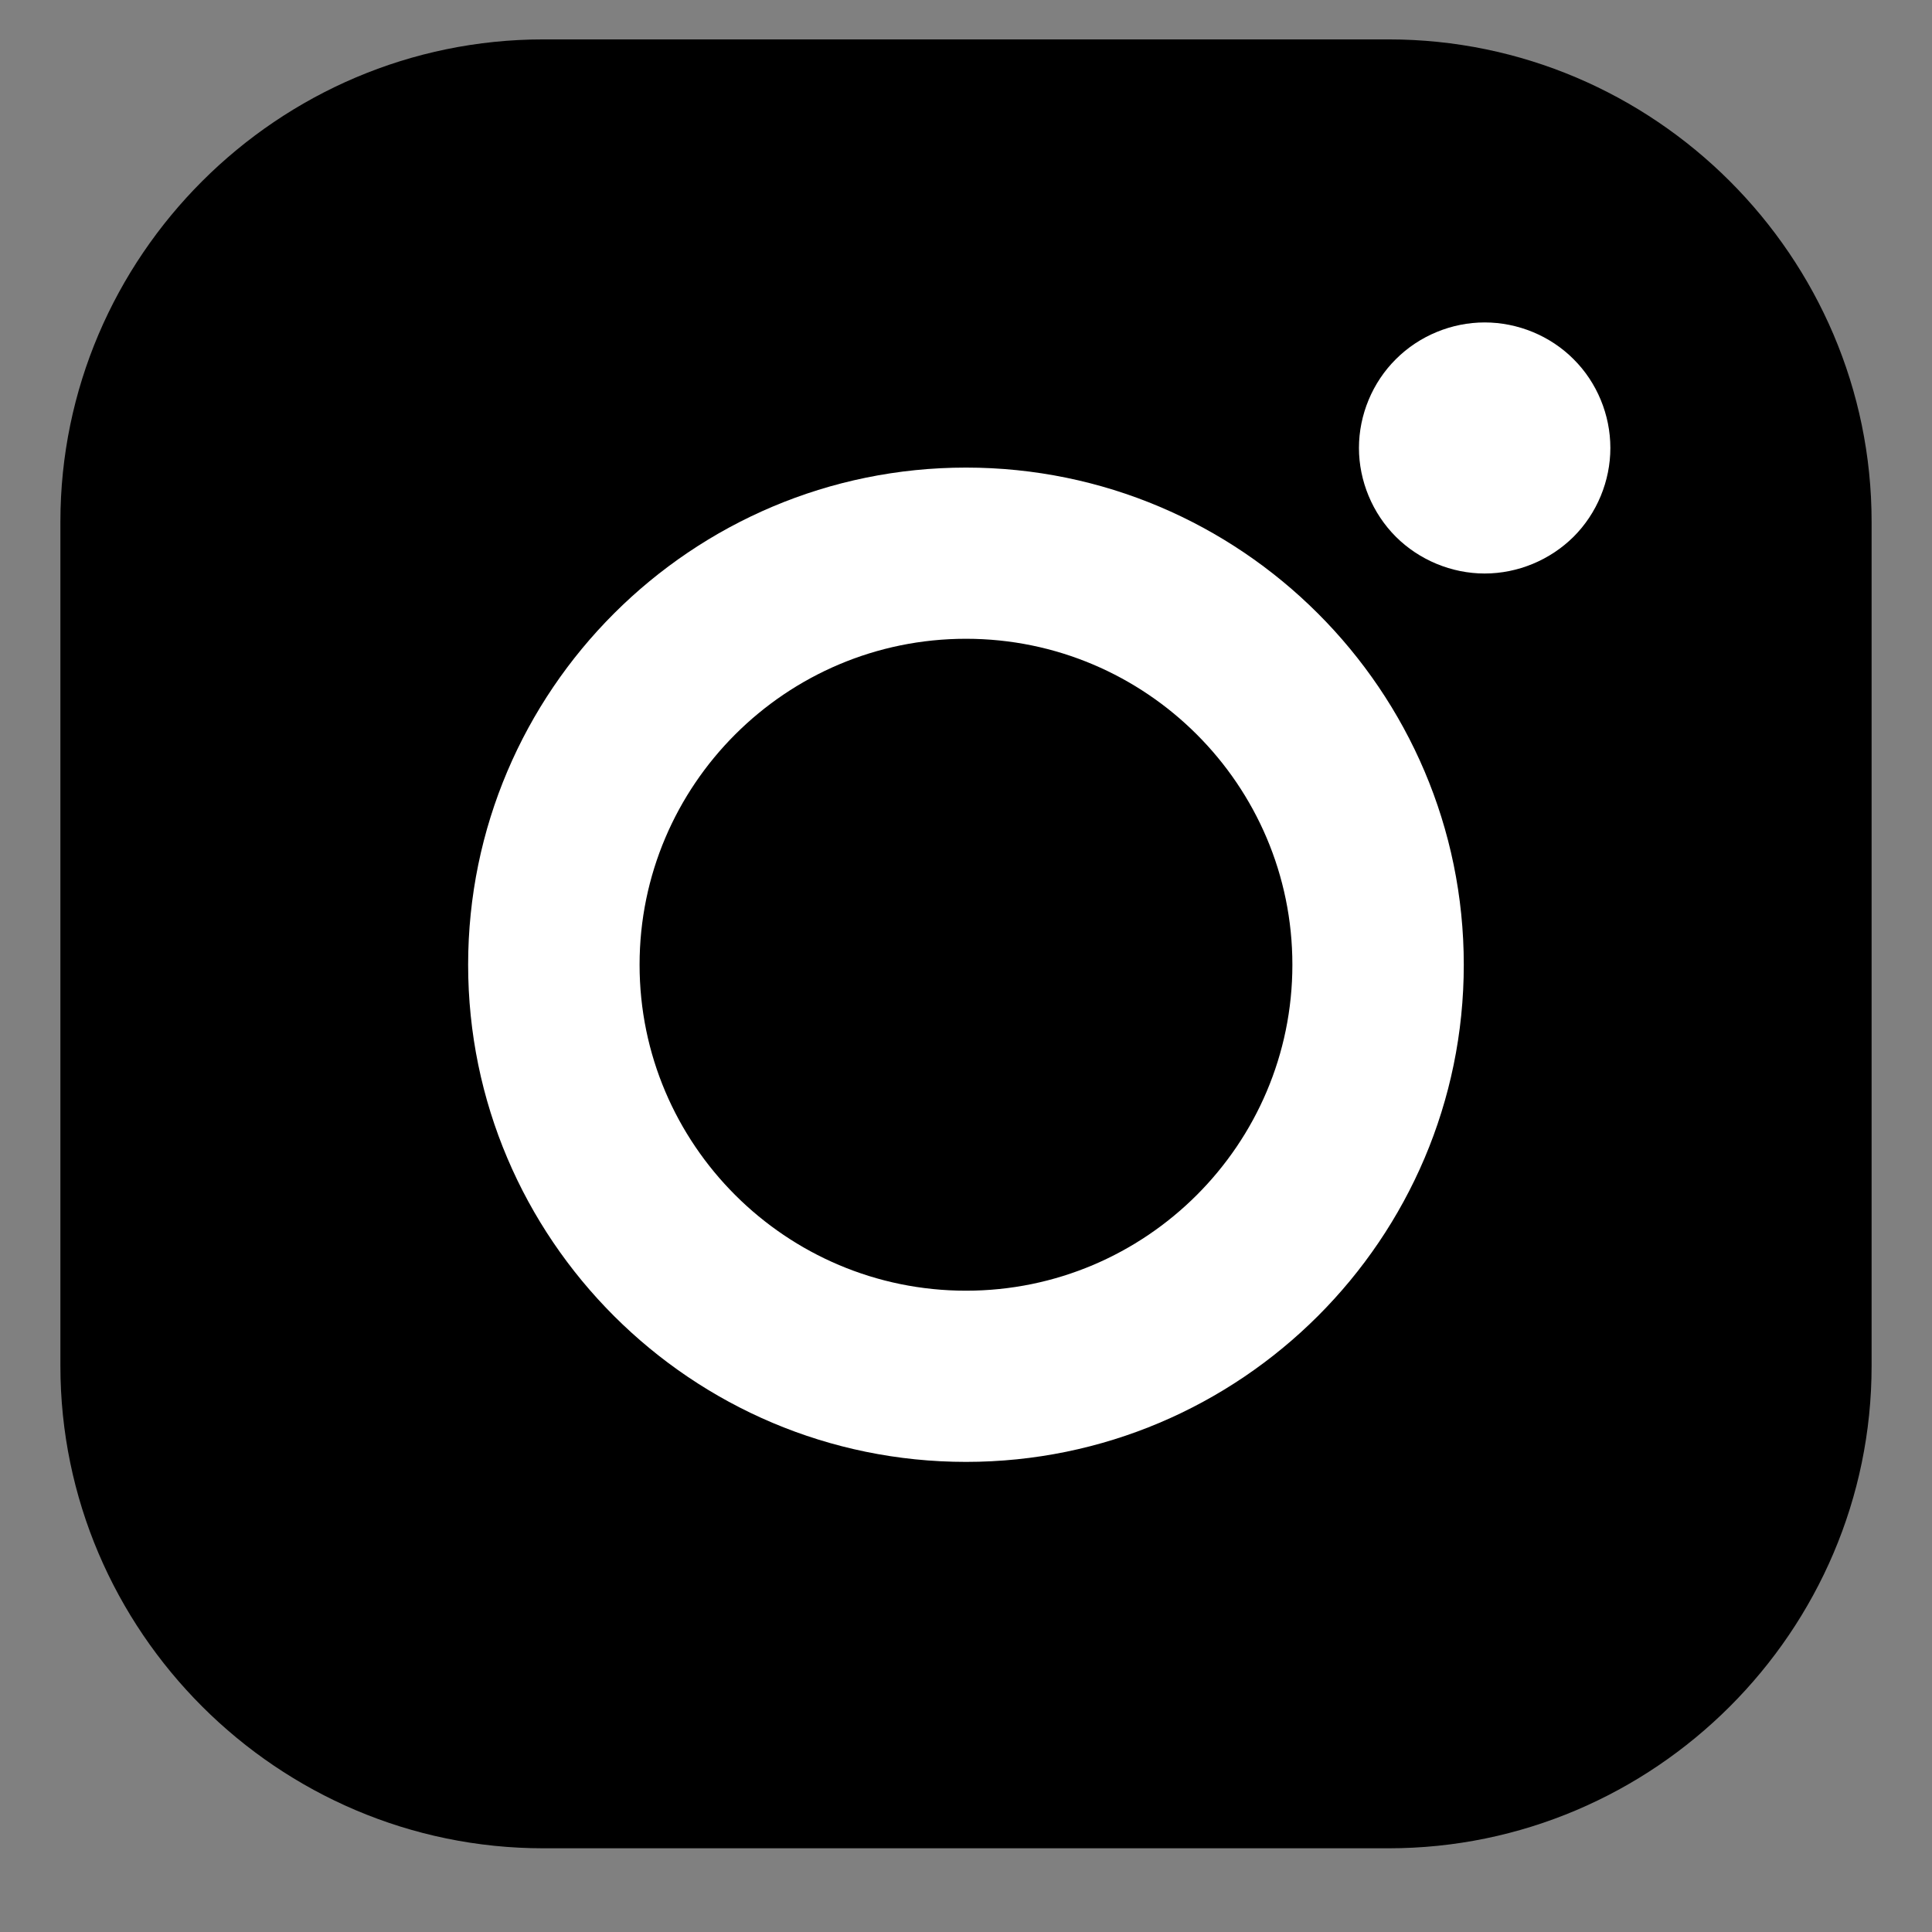 <svg xmlns="http://www.w3.org/2000/svg" width="46" height="46" viewBox="0 0 46 46" fill="none">
  <rect x="0" y="0" width="46" height="46" fill="#808080" stroke="none"/>
  <path d="M33.062 44.007H12.938C6.612 44.007 1.438 38.839 1.438 32.522V12.423C1.438 6.107 6.612 0.938 12.938 0.938H33.062C39.388 0.938 44.562 6.107 44.562 12.423V32.522C44.562 38.839 39.388 44.007 33.062 44.007Z" fill="black"/>
  <path d="M23 11.133C16.464 11.133 11.146 16.443 11.146 22.97C11.146 29.497 16.464 34.807 23 34.807C29.535 34.807 34.852 29.497 34.852 22.97C34.852 16.443 29.535 11.133 23 11.133ZM23 30.731C18.714 30.731 15.228 27.25 15.228 22.97C15.228 18.69 18.714 15.209 23 15.209C27.285 15.209 30.771 18.69 30.771 22.97C30.771 27.25 27.285 30.731 23 30.731Z" fill="white"/>
  <path d="M35.349 7.677C34.563 7.677 33.791 7.995 33.235 8.552C32.677 9.106 32.356 9.878 32.356 10.666C32.356 11.451 32.678 12.223 33.235 12.78C33.79 13.334 34.563 13.655 35.349 13.655C36.139 13.655 36.908 13.334 37.466 12.78C38.024 12.223 38.342 11.451 38.342 10.666C38.342 9.878 38.024 9.106 37.466 8.552C36.911 7.995 36.139 7.677 35.349 7.677Z" fill="white"/>
</svg>